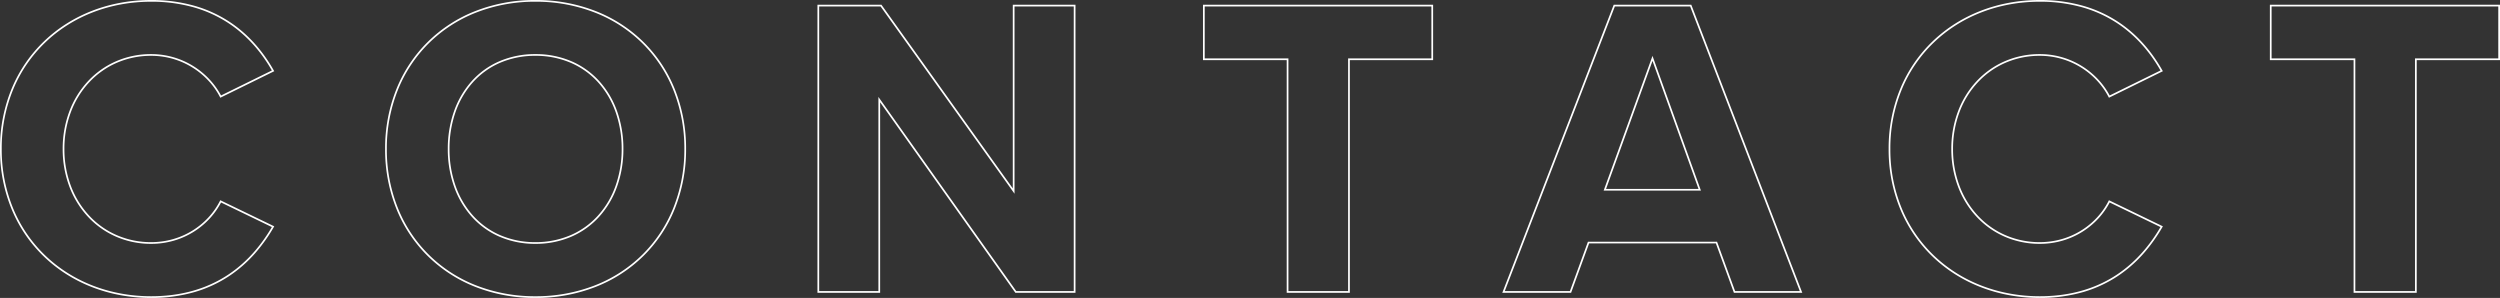<svg xmlns="http://www.w3.org/2000/svg" width="1455.75" height="173.5" viewBox="0 0 1455.75 173.5">
  <rect x="0" y="0" width="1455.75" height="173.5" fill="#333333" stroke="none"/>
  <path id="Tracé_8673" data-name="Tracé 8673" d="M461,3.5c-24.079,0-46.232-8.54-62.378-24.046a81.361,81.361,0,0,1-18.767-27.413A90.806,90.806,0,0,1,373-83.25a90.806,90.806,0,0,1,6.855-35.291,81.361,81.361,0,0,1,18.767-27.413C414.768-161.46,436.921-170,461-170a91.31,91.31,0,0,1,25.613,3.469,74.168,74.168,0,0,1,20.006,9.207c10.344,6.812,19.03,16.343,25.816,28.327l.261.461-.475.234-30.939,15.216-.225-.435a43.179,43.179,0,0,0-6.6-9.376,45.386,45.386,0,0,0-9.157-7.619,45.234,45.234,0,0,0-11.289-5.115A45.794,45.794,0,0,0,461-137.5a49.817,49.817,0,0,0-20,4.083A48.1,48.1,0,0,0,424.99-122.1a52.082,52.082,0,0,0-10.632,17.18A60.667,60.667,0,0,0,410.5-83.25a60.667,60.667,0,0,0,3.858,21.666A52.082,52.082,0,0,0,424.99-44.4,48.1,48.1,0,0,0,441-33.083,49.817,49.817,0,0,0,461-29a46.5,46.5,0,0,0,13.009-1.835A44.957,44.957,0,0,0,485.3-35.893a44.459,44.459,0,0,0,9.155-7.606,42.6,42.6,0,0,0,6.6-9.479l.222-.437.441.213L532.7-38.216l-.269.466a94.7,94.7,0,0,1-10.871,15.241A77.126,77.126,0,0,1,506.527-9.3,73.752,73.752,0,0,1,486.58-.009,90.073,90.073,0,0,1,461,3.5ZM461-169c-23.82,0-45.727,8.441-61.685,23.767a80.363,80.363,0,0,0-18.537,27.079A89.812,89.812,0,0,0,374-83.25a89.812,89.812,0,0,0,6.778,34.9,80.363,80.363,0,0,0,18.537,27.079C415.274-5.941,437.18,2.5,461,2.5c31.009,0,54.656-13.552,70.3-40.285l-29.575-14.3a43.675,43.675,0,0,1-6.532,9.266,45.464,45.464,0,0,1-9.361,7.777,45.961,45.961,0,0,1-11.54,5.169A47.489,47.489,0,0,1,461-28a50.811,50.811,0,0,1-20.4-4.167A49.093,49.093,0,0,1,424.26-43.721a53.078,53.078,0,0,1-10.837-17.507A61.666,61.666,0,0,1,409.5-83.25a61.666,61.666,0,0,1,3.923-22.022,53.077,53.077,0,0,1,10.837-17.507A49.092,49.092,0,0,1,440.6-134.333,50.811,50.811,0,0,1,461-138.5a46.794,46.794,0,0,1,13.29,1.911,46.235,46.235,0,0,1,11.539,5.228,46.386,46.386,0,0,1,9.359,7.787,44.251,44.251,0,0,1,6.528,9.16L531.3-128.964c-6.669-11.629-15.156-20.888-25.234-27.525a73.168,73.168,0,0,0-19.736-9.082A90.308,90.308,0,0,0,461-169ZM-415,3.5a94.614,94.614,0,0,1-34.977-6.445A82.211,82.211,0,0,1-477.7-20.926a81.193,81.193,0,0,1-18.241-27.461A92.377,92.377,0,0,1-502.5-83.25a92.377,92.377,0,0,1,6.564-34.863A81.193,81.193,0,0,1-477.7-145.574a82.211,82.211,0,0,1,27.718-17.98A94.614,94.614,0,0,1-415-170a95.283,95.283,0,0,1,35.121,6.445,82.341,82.341,0,0,1,27.793,17.98,81.094,81.094,0,0,1,18.269,27.461A92.308,92.308,0,0,1-327.25-83.25a92.308,92.308,0,0,1-6.568,34.864,81.094,81.094,0,0,1-18.269,27.461,82.341,82.341,0,0,1-27.793,17.98A95.283,95.283,0,0,1-415,3.5Zm0-172.5a93.619,93.619,0,0,0-34.609,6.375,81.219,81.219,0,0,0-27.383,17.762,80.2,80.2,0,0,0-18.017,27.125A91.386,91.386,0,0,0-501.5-83.25a91.386,91.386,0,0,0,6.491,34.488,80.2,80.2,0,0,0,18.017,27.125A81.219,81.219,0,0,0-449.609-3.875,93.619,93.619,0,0,0-415,2.5a94.29,94.29,0,0,0,34.754-6.375,81.349,81.349,0,0,0,27.457-17.762,80.1,80.1,0,0,0,18.044-27.125A91.311,91.311,0,0,0-328.25-83.25a91.311,91.311,0,0,0-6.495-34.488,80.1,80.1,0,0,0-18.044-27.125,81.349,81.349,0,0,0-27.457-17.762A94.29,94.29,0,0,0-415-169ZM-638.75,3.5c-24.079,0-46.232-8.54-62.378-24.046a81.362,81.362,0,0,1-18.767-27.413A90.806,90.806,0,0,1-726.75-83.25a90.806,90.806,0,0,1,6.855-35.291,81.362,81.362,0,0,1,18.767-27.413C-684.982-161.46-662.829-170-638.75-170a91.31,91.31,0,0,1,25.613,3.469,74.169,74.169,0,0,1,20.006,9.207c10.344,6.812,19.03,16.343,25.816,28.327l.261.461-.475.234-30.939,15.216-.225-.435a43.178,43.178,0,0,0-6.6-9.376,45.386,45.386,0,0,0-9.157-7.619,45.234,45.234,0,0,0-11.289-5.115,45.794,45.794,0,0,0-13.007-1.87,49.817,49.817,0,0,0-20,4.083A48.1,48.1,0,0,0-674.76-122.1a52.083,52.083,0,0,0-10.632,17.18A60.667,60.667,0,0,0-689.25-83.25a60.667,60.667,0,0,0,3.858,21.666A52.083,52.083,0,0,0-674.76-44.4a48.1,48.1,0,0,0,16.006,11.321,49.817,49.817,0,0,0,20,4.083,46.5,46.5,0,0,0,13.009-1.835,44.956,44.956,0,0,0,11.289-5.057A44.458,44.458,0,0,0-605.3-43.5a42.6,42.6,0,0,0,6.6-9.479l.222-.437.441.213,30.985,14.984-.269.466a94.7,94.7,0,0,1-10.871,15.241A77.126,77.126,0,0,1-593.223-9.3,73.75,73.75,0,0,1-613.17-.009,90.073,90.073,0,0,1-638.75,3.5Zm0-172.5c-23.82,0-45.727,8.441-61.685,23.767a80.363,80.363,0,0,0-18.537,27.079,89.813,89.813,0,0,0-6.778,34.9,89.813,89.813,0,0,0,6.778,34.9,80.363,80.363,0,0,0,18.537,27.079C-684.476-5.941-662.57,2.5-638.75,2.5c31.009,0,54.656-13.552,70.3-40.285l-29.576-14.3a43.672,43.672,0,0,1-6.532,9.266,45.464,45.464,0,0,1-9.361,7.777,45.96,45.96,0,0,1-11.54,5.169A47.489,47.489,0,0,1-638.75-28a50.811,50.811,0,0,1-20.4-4.167A49.093,49.093,0,0,1-675.49-43.721a53.08,53.08,0,0,1-10.837-17.507A61.666,61.666,0,0,1-690.25-83.25a61.666,61.666,0,0,1,3.923-22.022,53.08,53.08,0,0,1,10.837-17.507,49.093,49.093,0,0,1,16.337-11.554,50.811,50.811,0,0,1,20.4-4.167,46.794,46.794,0,0,1,13.29,1.911,46.234,46.234,0,0,1,11.539,5.228,46.386,46.386,0,0,1,9.359,7.787,44.253,44.253,0,0,1,6.528,9.16l29.587-14.551c-6.669-11.629-15.156-20.888-25.234-27.525a73.17,73.17,0,0,0-19.736-9.082A90.308,90.308,0,0,0-638.75-169ZM680.5.5H643.75V-135H595v-32.25H729V-135H680.5Zm-35.75-1H679.5V-136H728v-30.25H596V-136h48.75ZM322.729.5H282.9L272.4-28.25H198.6L188.1.5H148.021l.263-.68,64.624-167.07h45.186l.123.32ZM283.6-.5h37.672L257.407-166.25H213.593L149.48-.5H187.4l10.5-28.75h75.2ZM59.25.5H22.5V-135H-26.25v-32.25h134V-135H59.25ZM23.5-.5H58.25V-136h48.5v-30.25h-132V-136H23.5Zm-124,1h-35.008l-.149-.211L-214.25-110.432V.5h-36.5V-167.25h37.257l.15.209L-137-60.309V-167.25h36.5Zm-34.492-1H-101.5V-166.25H-136V-57.191L-214.007-166.25H-249.75V-.5h34.5V-113.568ZM-415-28a52.064,52.064,0,0,1-21.064-4.237,46.584,46.584,0,0,1-16.09-11.679A52.239,52.239,0,0,1-462.4-61.45a65.145,65.145,0,0,1-3.6-21.8,65.57,65.57,0,0,1,3.595-21.9,51.932,51.932,0,0,1,10.252-17.523,46.387,46.387,0,0,1,16.09-11.62A52.388,52.388,0,0,1-415-138.5a52.656,52.656,0,0,1,21.1,4.2,46.785,46.785,0,0,1,16.176,11.619,51.987,51.987,0,0,1,10.338,17.523A64.984,64.984,0,0,1-363.75-83.25a64.56,64.56,0,0,1-3.635,21.8,52.3,52.3,0,0,1-10.338,17.533A46.98,46.98,0,0,1-393.9-32.237,52.329,52.329,0,0,1-415-28Zm0-109.5a51.4,51.4,0,0,0-20.663,4.119,45.4,45.4,0,0,0-15.746,11.372,50.937,50.937,0,0,0-10.053,17.188A64.576,64.576,0,0,0-465-83.25a64.145,64.145,0,0,0,3.538,21.466,51.244,51.244,0,0,0,10.053,17.2,45.594,45.594,0,0,0,15.746,11.43A51.073,51.073,0,0,0-415-29a51.337,51.337,0,0,0,20.7-4.153,45.99,45.99,0,0,0,15.833-11.431,51.306,51.306,0,0,0,10.139-17.2A63.567,63.567,0,0,0-364.75-83.25a63.987,63.987,0,0,0-3.576-21.57,50.993,50.993,0,0,0-10.138-17.188A45.792,45.792,0,0,0-394.3-133.381,51.664,51.664,0,0,0-415-137.5ZM263.711-59H207.037l.243-.671,28.222-77.8.468,1.3Zm-55.248-1h53.826L235.5-134.528Z" transform="translate(726.75 170)" fill="#fff"/>
</svg>
